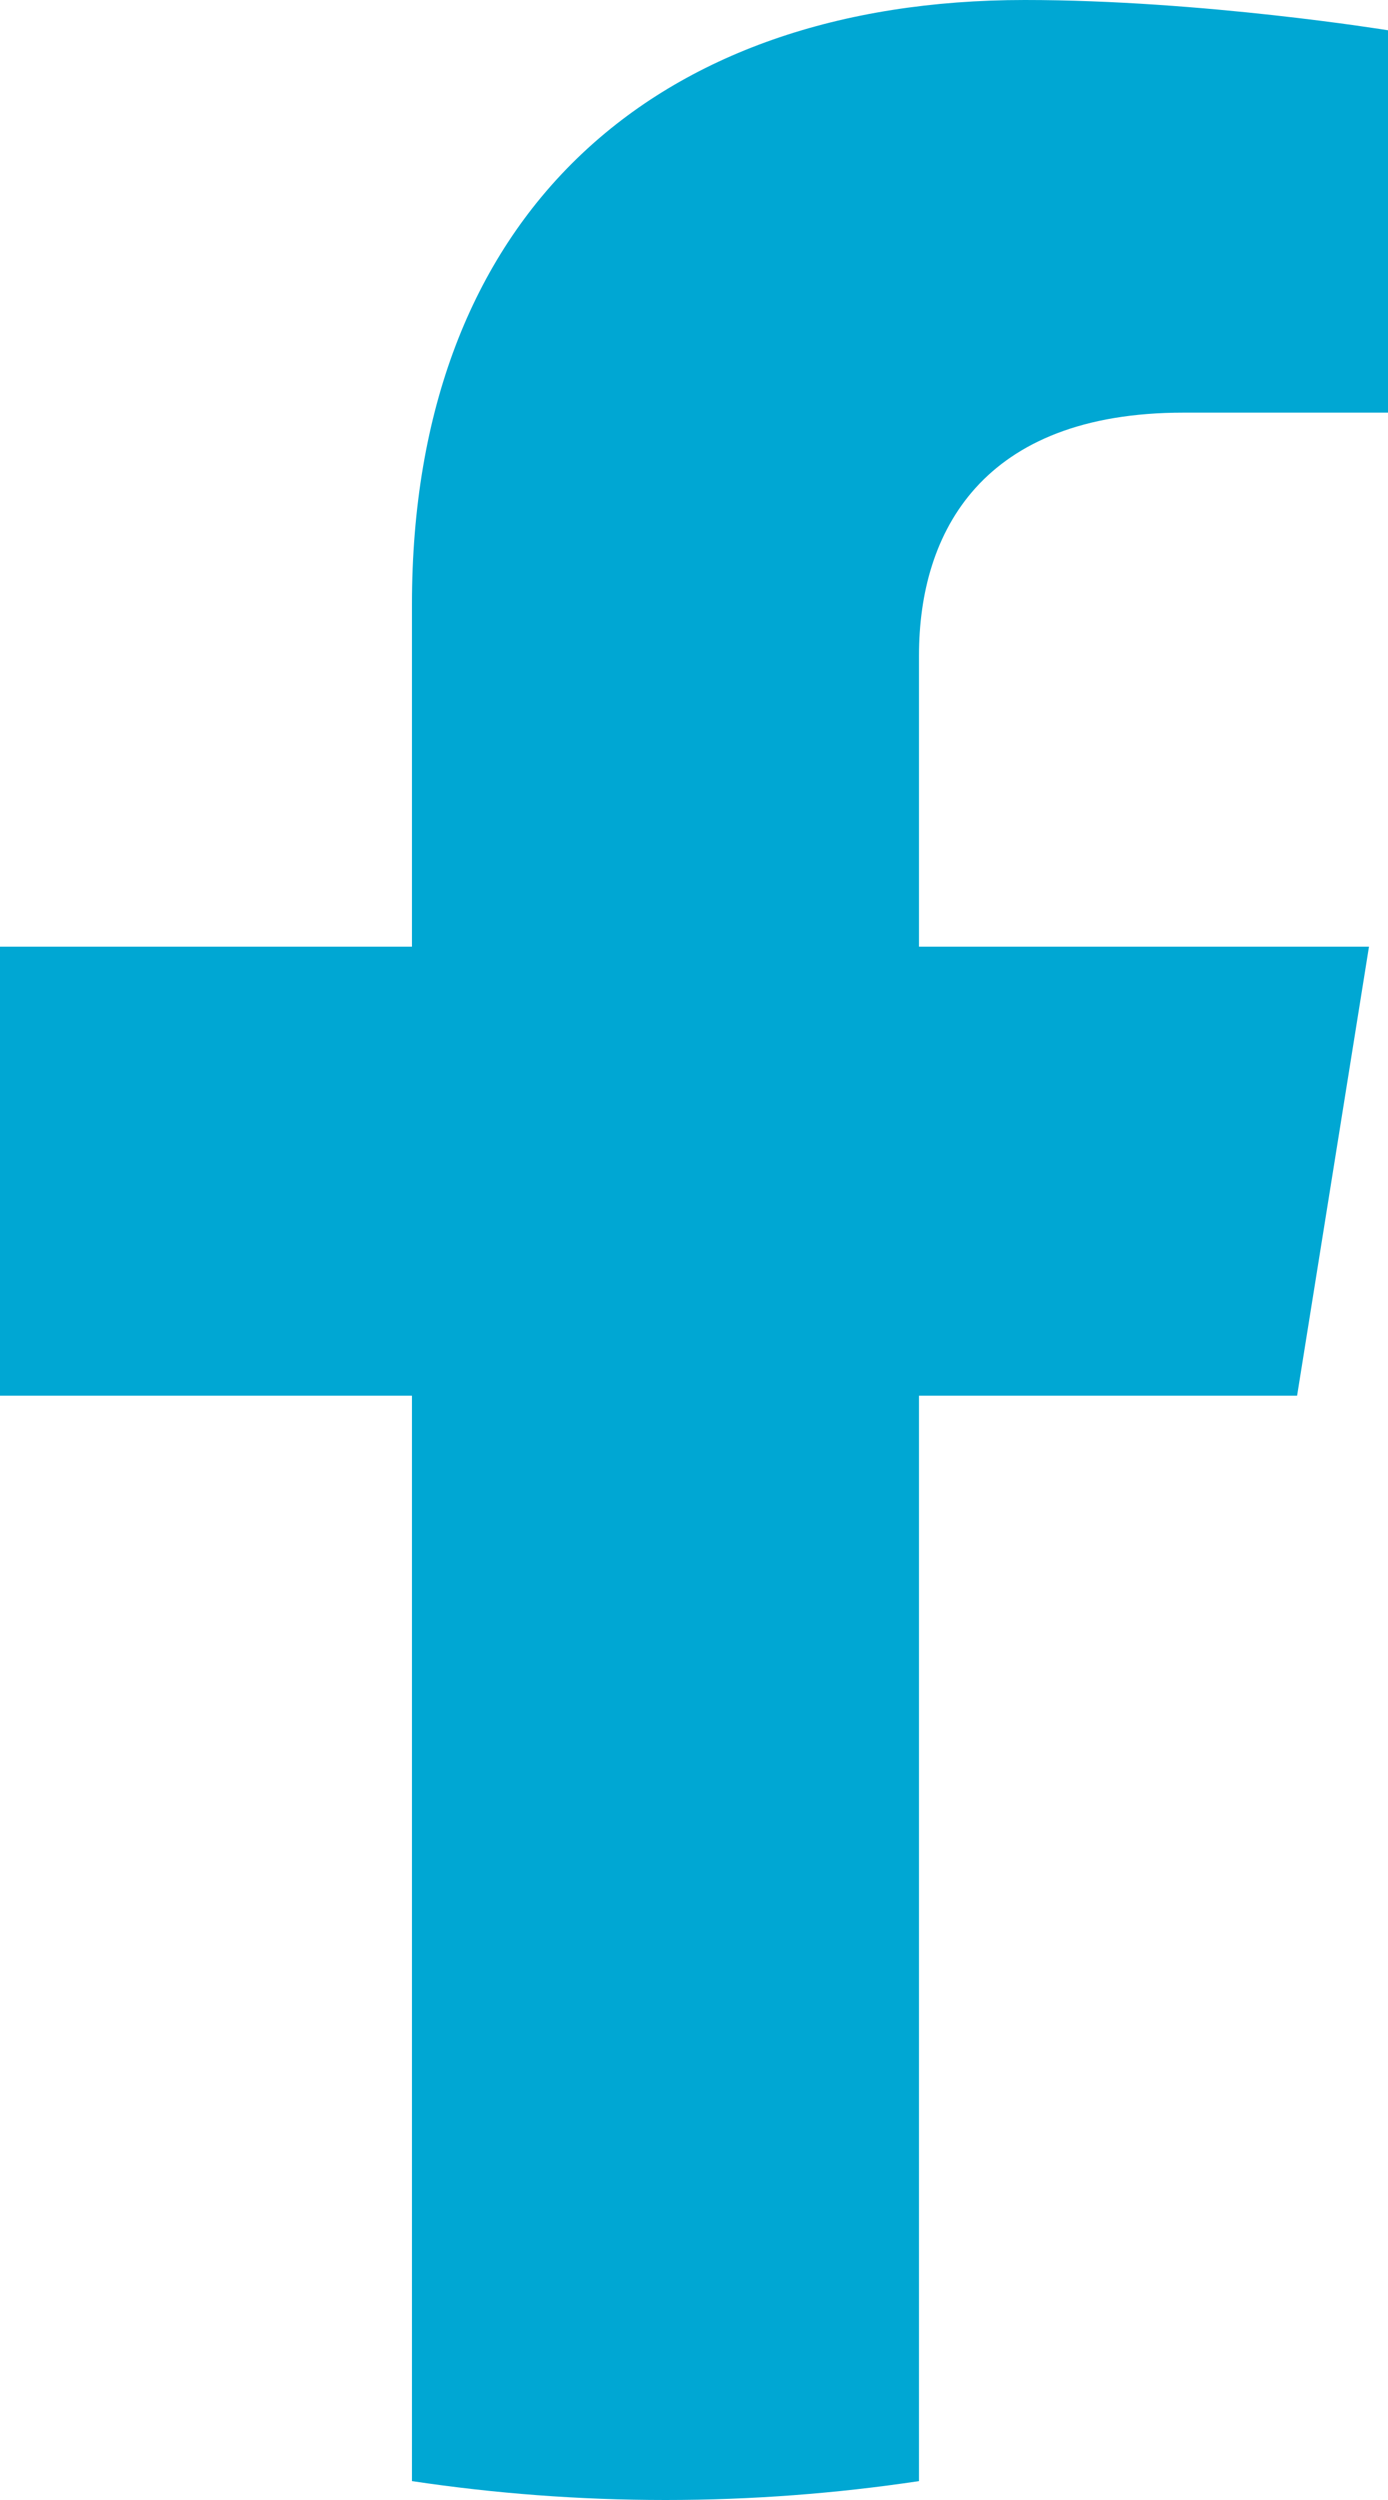 <svg width="10" height="18" viewBox="0 0 10 18" fill="none" xmlns="http://www.w3.org/2000/svg">
<path d="M9.345 10.049L9.863 6.816H6.621V4.718C6.621 3.833 7.074 2.971 8.526 2.971H10V0.218C10 0.218 8.662 6.2691e-07 7.383 6.2691e-07C4.713 6.2691e-07 2.968 1.548 2.968 4.351V6.816H0V10.049H2.968V17.864C3.563 17.953 4.173 18 4.795 18C5.416 18 6.026 17.953 6.621 17.864V10.049H9.345Z" fill="#00A7D3"/>
</svg>
